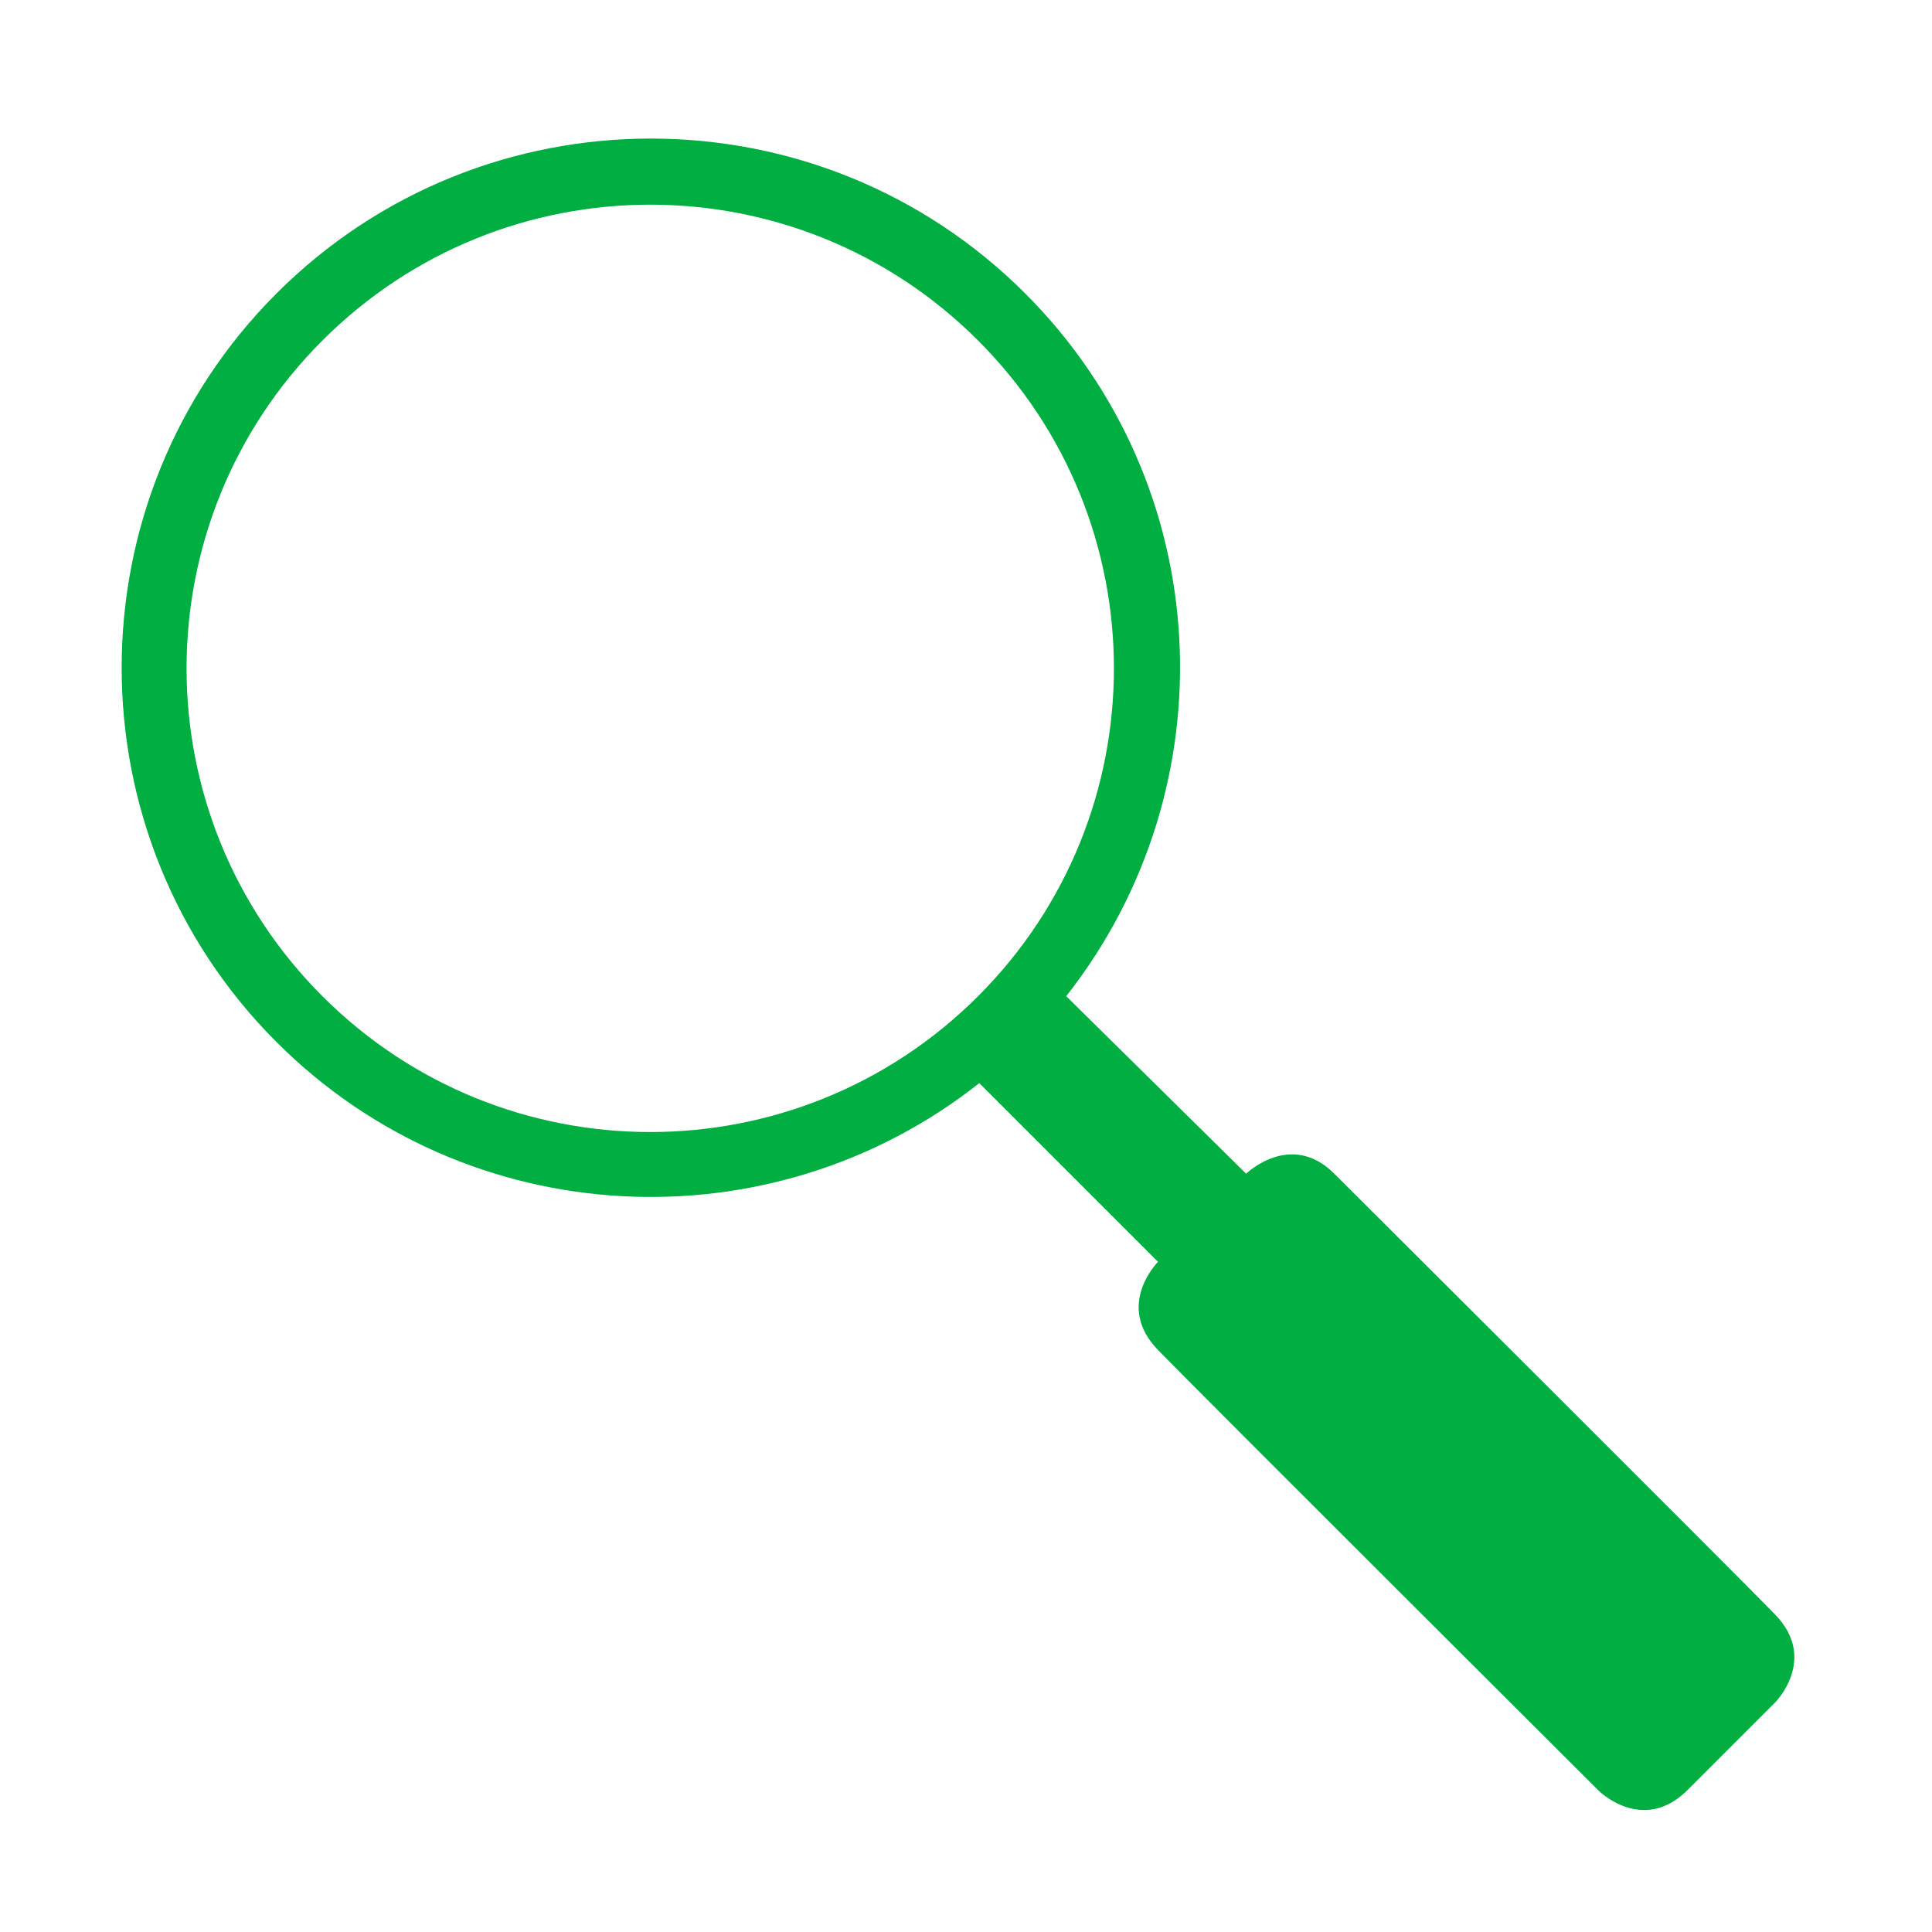 <svg width="16" height="16" viewBox="0 0 16 16" fill="none" xmlns="http://www.w3.org/2000/svg">
<path d="M8.49 2.43C6.78 0.72 4 0.72 2.29 2.43C0.58 4.14 0.58 6.92 2.29 8.63C3.88 10.22 6.39 10.33 8.11 8.97L9.59 10.45C9.59 10.45 9.23 10.81 9.59 11.18C9.95 11.55 13.24 14.83 13.24 14.83C13.24 14.83 13.6 15.19 13.97 14.83C14.33 14.47 14.7 14.1 14.7 14.1C14.7 14.1 15.06 13.74 14.7 13.37C14.34 13 11.05 9.72 11.05 9.72C10.69 9.36 10.32 9.72 10.32 9.72L8.83 8.25C10.19 6.52 10.08 4.02 8.49 2.43ZM8.1 8.25C6.6 9.75 4.17 9.75 2.67 8.25C1.17 6.75 1.17 4.32 2.67 2.82C4.17 1.32 6.6 1.32 8.1 2.82C9.6 4.32 9.6 6.75 8.1 8.25Z" fill="#00AE42"/>
</svg>
